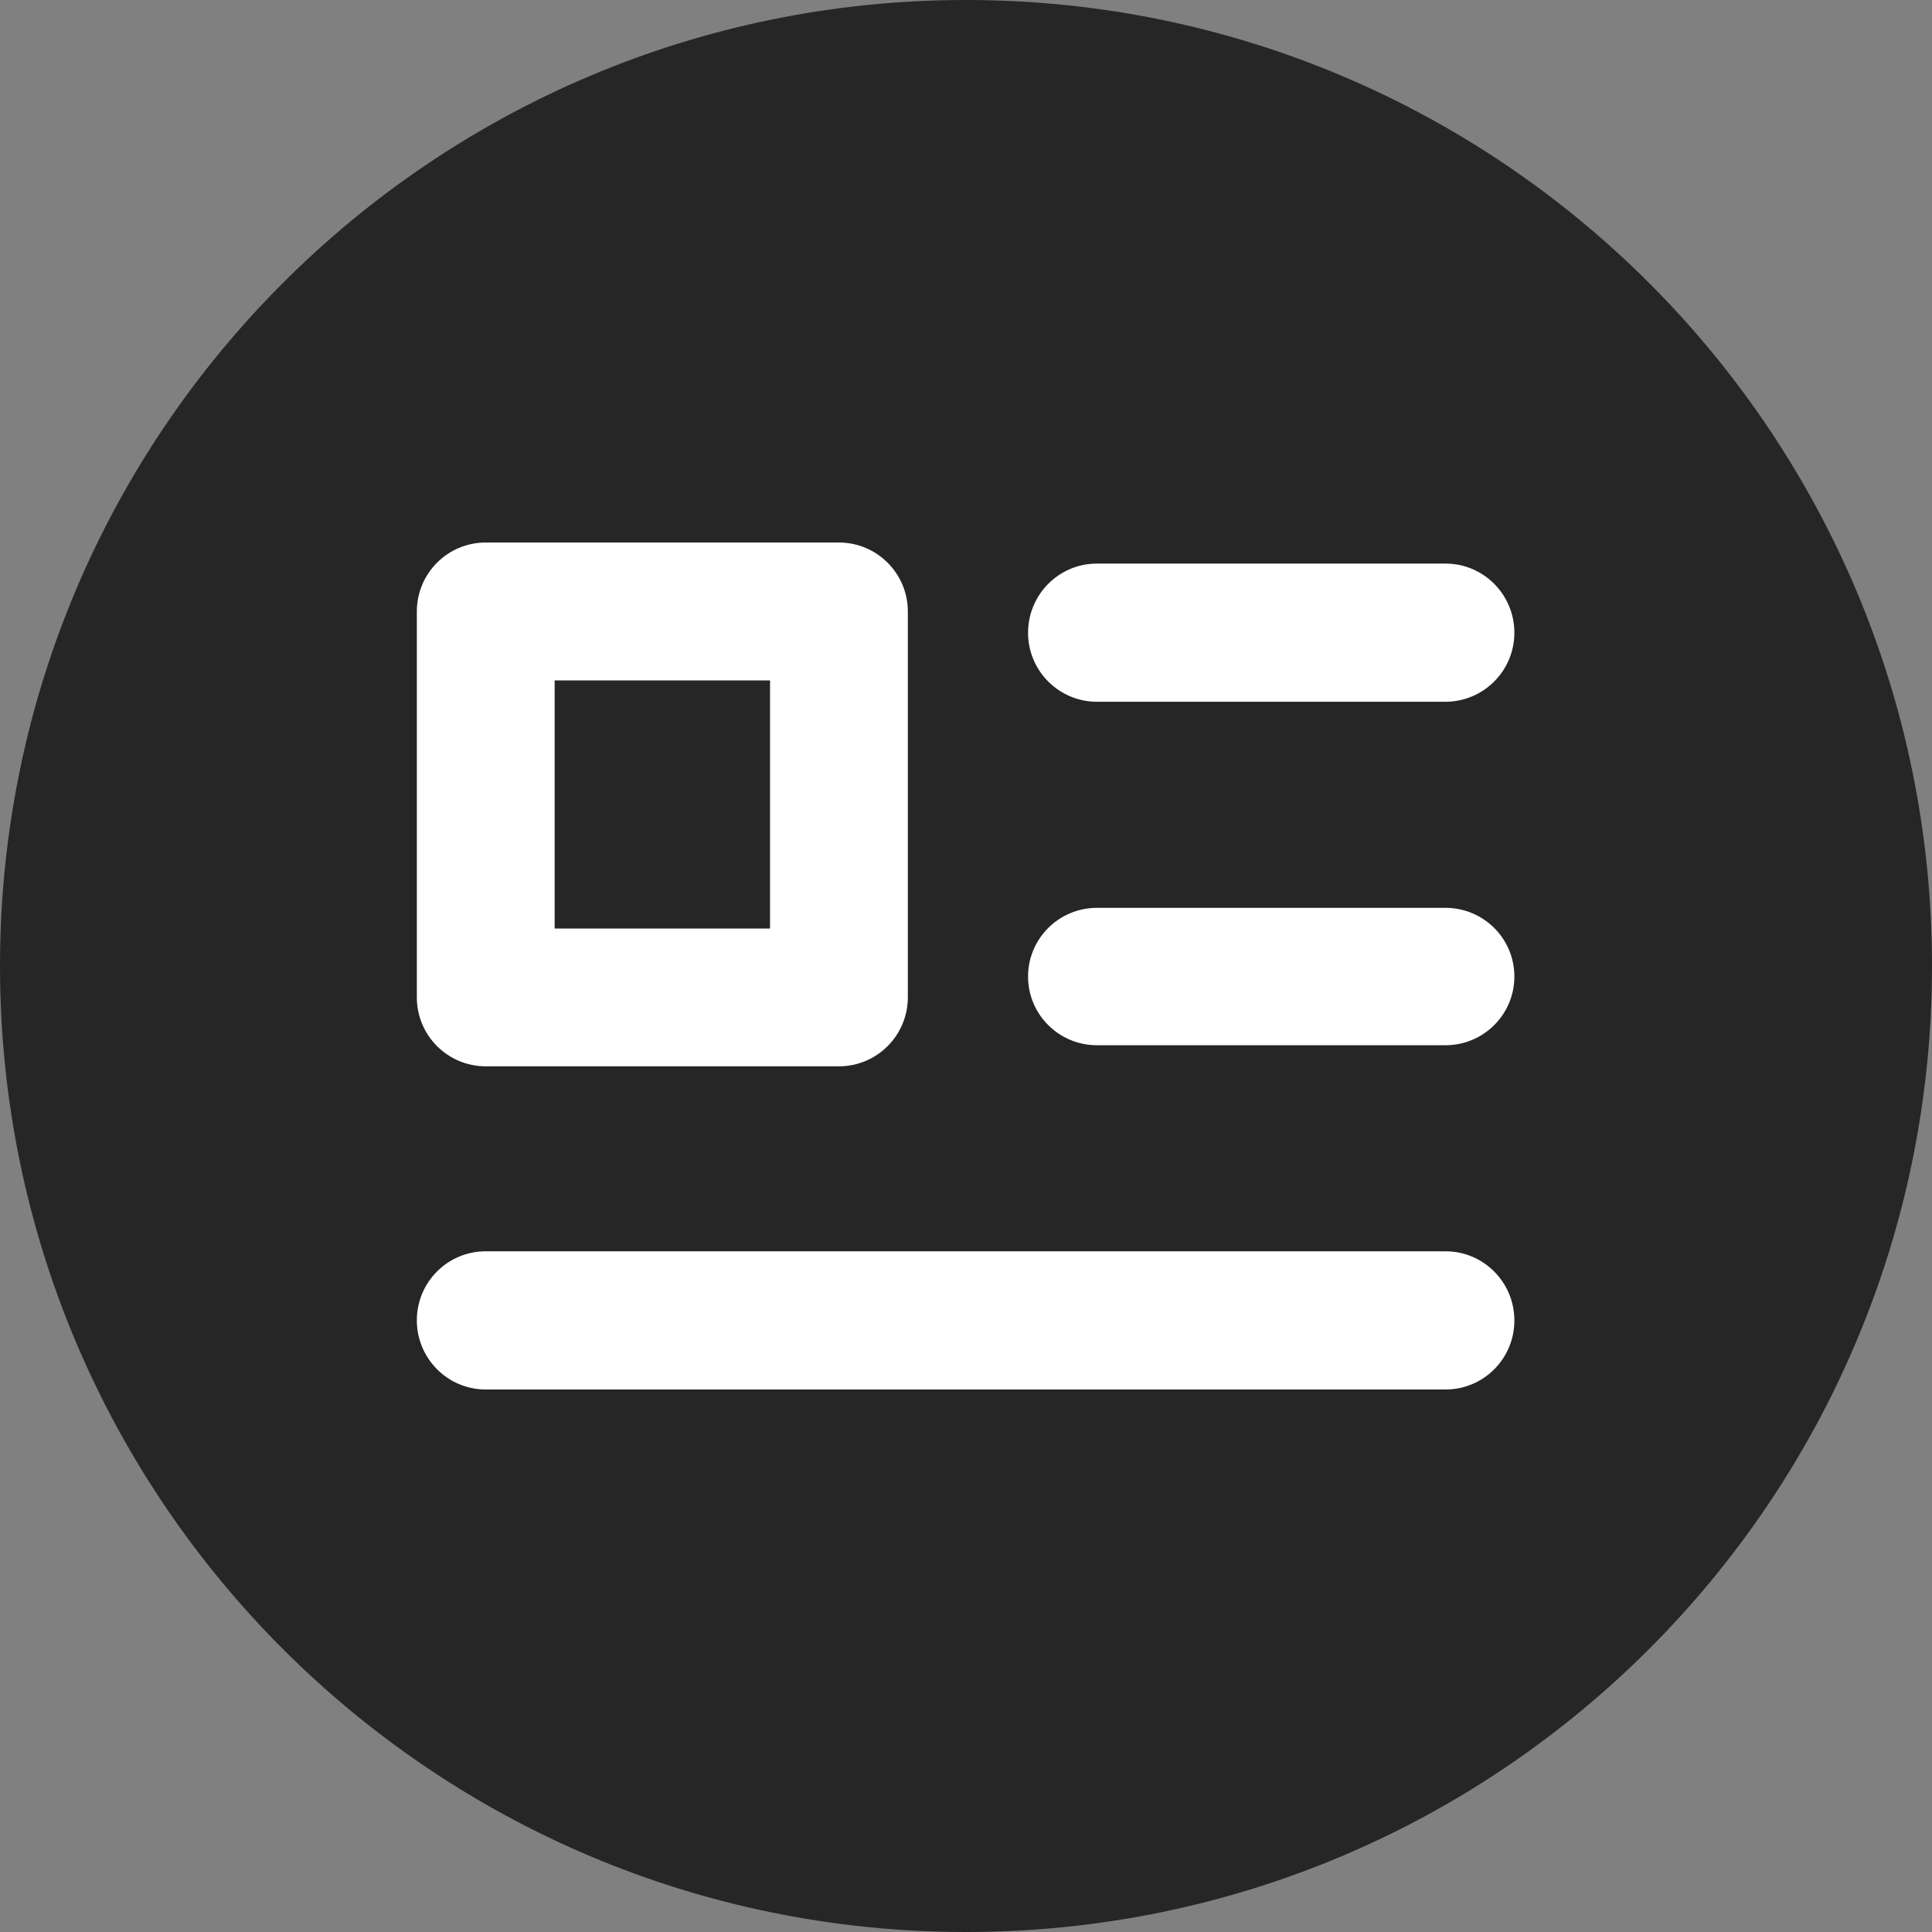 <svg width="2475" height="2475" xmlns="http://www.w3.org/2000/svg" xmlns:xlink="http://www.w3.org/1999/xlink" overflow="hidden"><rect width="100%" height="100%" fill="#808080" stroke="none"/><defs><clipPath id="clip0"><rect x="963" y="0" width="2475" height="2475"></rect></clipPath></defs><g clip-path="url(#clip0)" transform="translate(-963 0)"><path d="M3438 1237.5C3438 1920.95 2883.95 2475 2200.5 2475 1517.05 2475 963 1920.95 963 1237.5 963 554.048 1517.05 0 2200.5 0 2883.95 0 3438 554.048 3438 1237.5Z" fill="#262626" fill-rule="evenodd"></path><path d="M2814.89 1780 1585.11 1780C1536.41 1780 1497 1740.25 1497 1691.4 1497 1642.54 1536.41 1603 1585.11 1603L2814.89 1603C2863.59 1603 2903 1642.75 2903 1691.6 2903 1740.46 2863.59 1780 2814.89 1780L2814.89 1780Z" fill="#FFFFFF" fill-rule="evenodd"></path><path d="M2037.73 1366 1585.27 1366C1536.6 1366 1497 1326.58 1497 1277.66L1497 783.338C1497 734.628 1536.39 695 1585.27 695L2037.73 695C2086.4 695 2126 734.628 2126 783.338L2126 1277.87C2125.79 1326.58 2086.4 1366 2037.73 1366ZM1673.53 1189.53 1949.47 1189.53 1949.47 871.677 1673.53 871.677 1673.53 1189.53Z" fill="#FFFFFF" fill-rule="evenodd"></path><path d="M2814.91 899 2368.29 899C2319.61 899 2280 859.46 2280 810.604 2280 761.747 2319.4 722 2368.09 722 2368.09 722 2368.29 722 2368.29 722L2814.91 722C2863.6 722 2903 761.747 2903 810.604 2903 859.253 2863.6 898.793 2814.91 899L2814.91 899Z" fill="#FFFFFF" fill-rule="evenodd"></path><path d="M2814.74 1339 2368.26 1339C2319.59 1339 2280 1299.73 2280 1251 2280 1202.48 2319.39 1163 2368.26 1163L2814.74 1163C2863.41 1163 2903 1202.27 2903 1251 2903 1299.52 2863.61 1339 2814.74 1339Z" fill="#FFFFFF" fill-rule="evenodd"></path></g></svg>